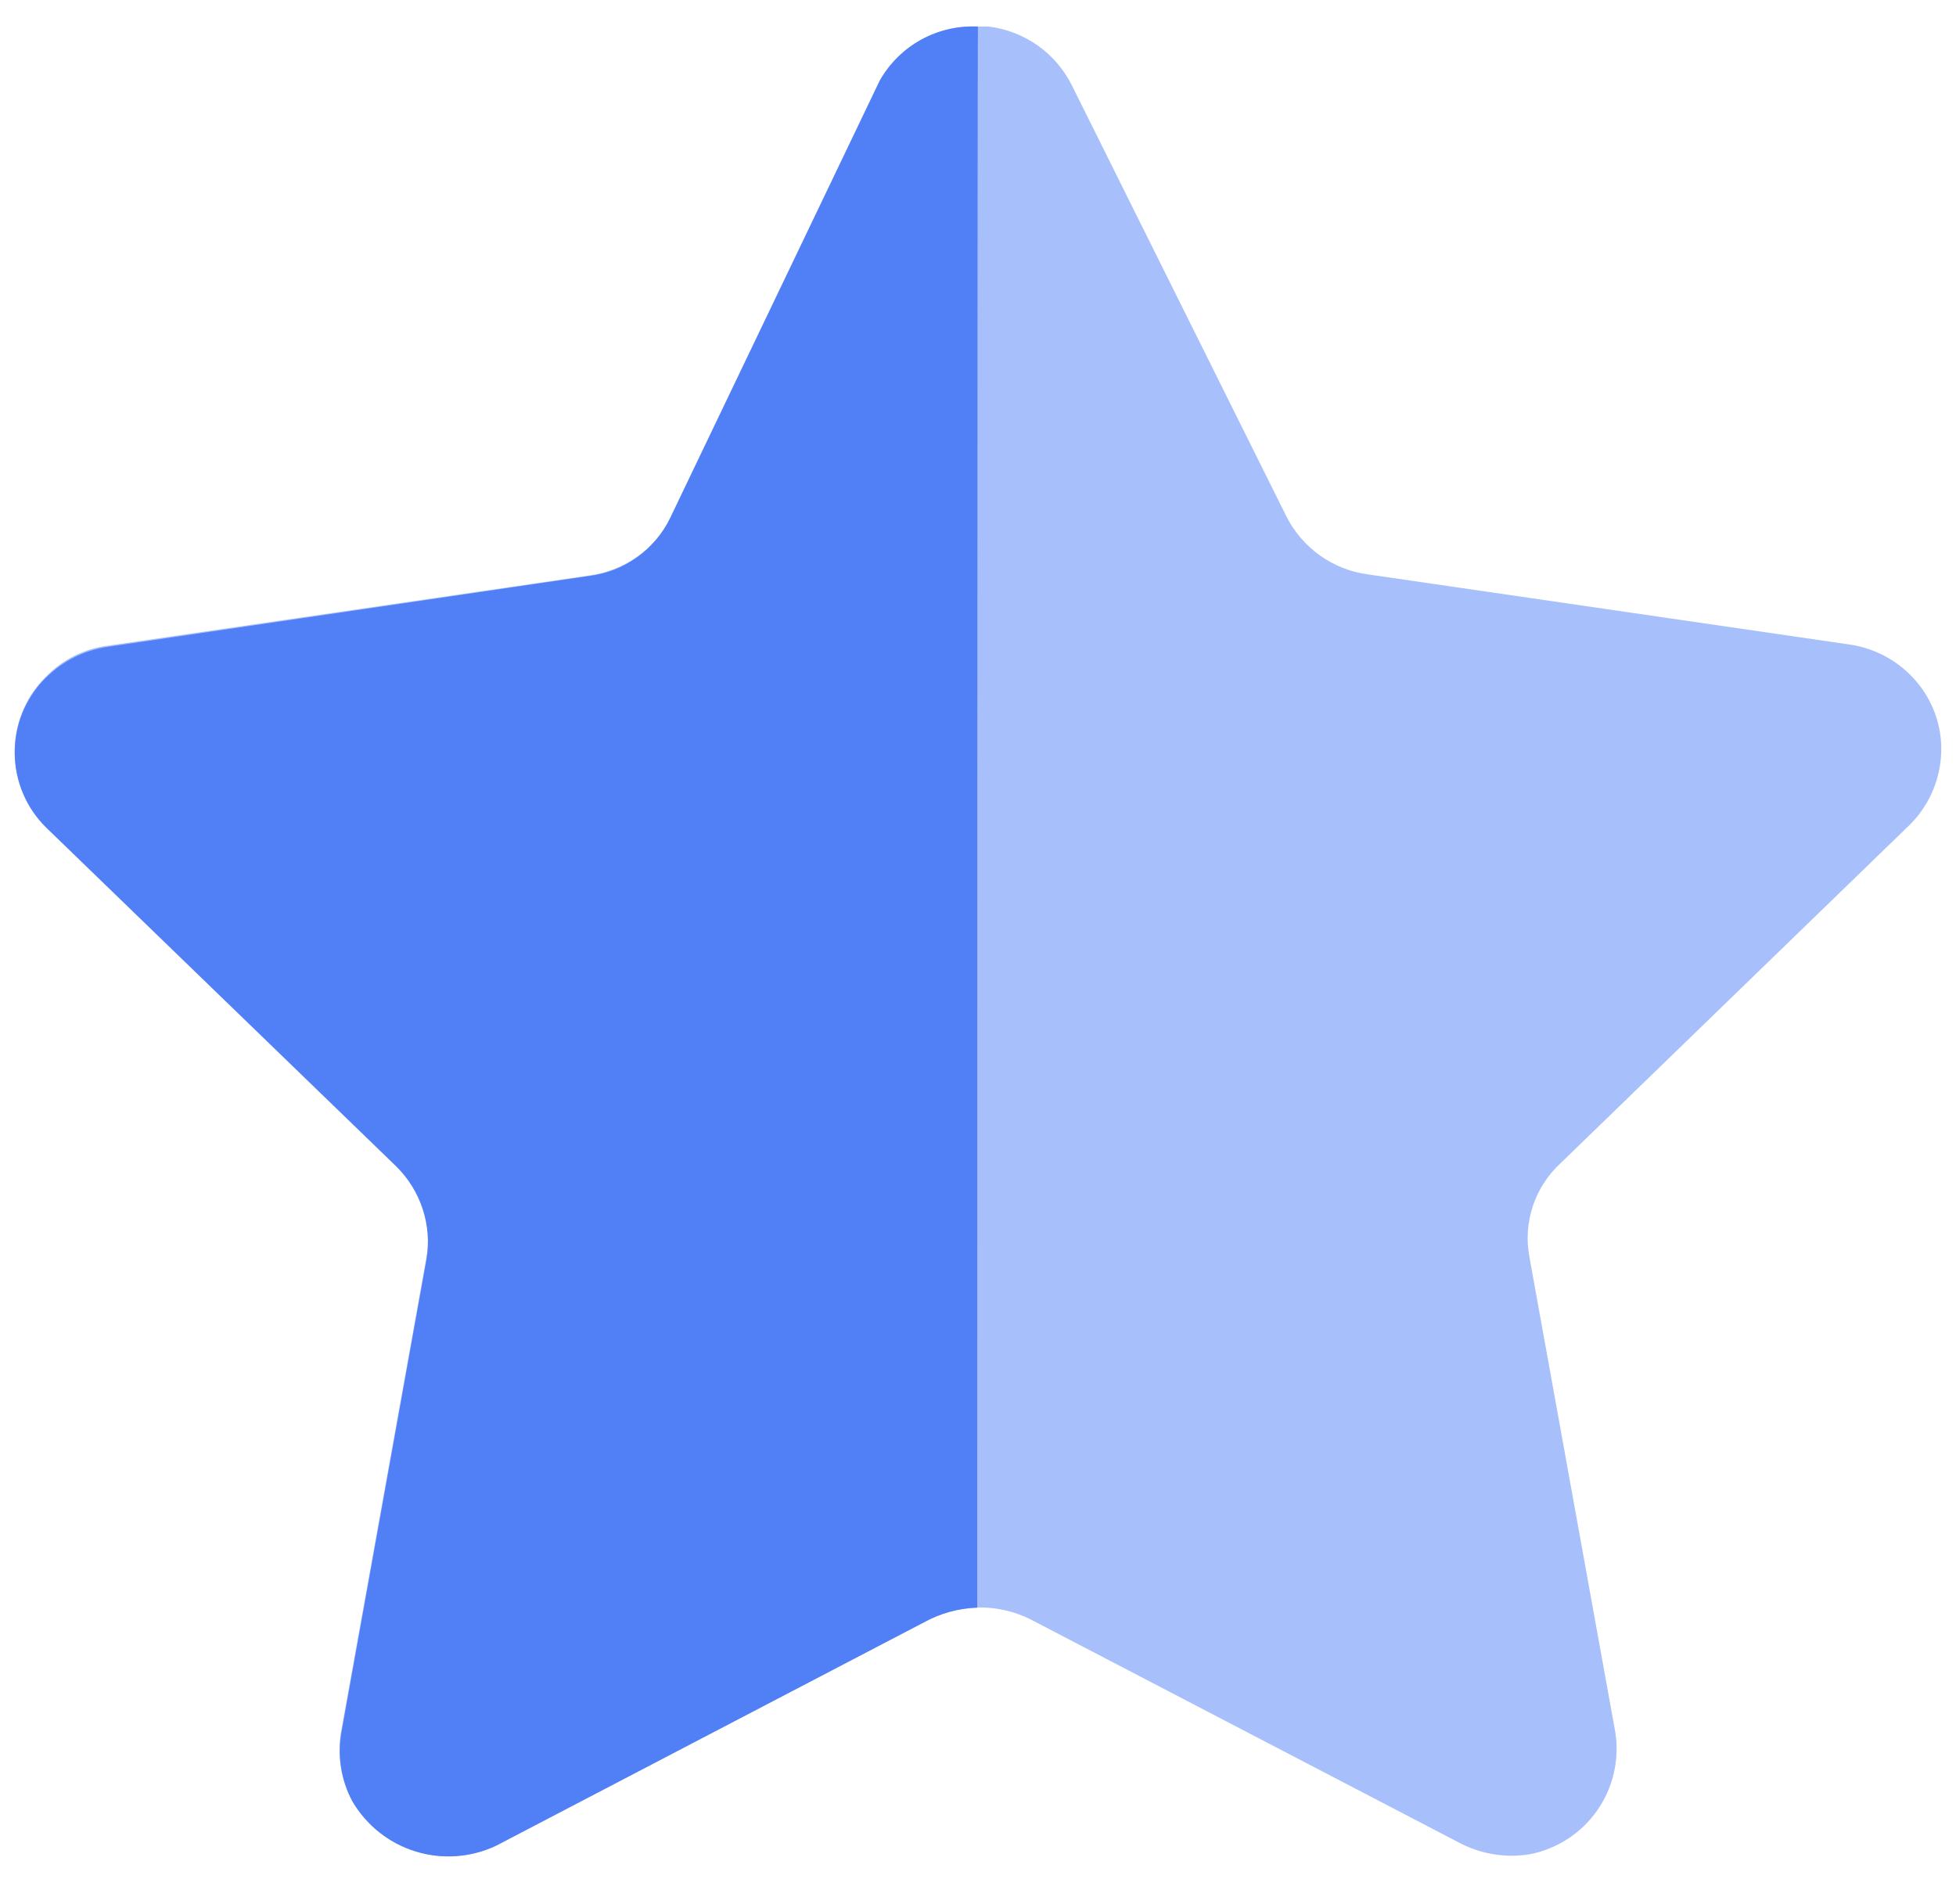 <svg width="38" height="37" viewBox="0 0 38 37" fill="none" xmlns="http://www.w3.org/2000/svg">
<path opacity="0.503" d="M20.826 1.664L24.993 10.037C25.145 10.337 25.367 10.596 25.64 10.791C25.913 10.986 26.23 11.113 26.562 11.159L35.921 12.522C36.469 12.599 36.964 12.888 37.299 13.327C37.463 13.542 37.583 13.788 37.65 14.05C37.718 14.312 37.732 14.585 37.692 14.853C37.627 15.302 37.416 15.718 37.092 16.036L30.31 22.61C30.067 22.836 29.885 23.119 29.78 23.433C29.675 23.748 29.651 24.084 29.71 24.41L31.38 33.652C31.466 34.188 31.34 34.736 31.028 35.181C30.716 35.625 30.243 35.931 29.71 36.032C29.254 36.104 28.786 36.03 28.374 35.819L20.026 31.469C19.721 31.315 19.383 31.235 19.041 31.235C18.698 31.235 18.361 31.315 18.055 31.469L9.707 35.819C9.214 36.081 8.639 36.141 8.103 35.984C7.567 35.828 7.114 35.468 6.839 34.982C6.628 34.58 6.552 34.121 6.622 33.673L8.285 24.432C8.343 24.106 8.319 23.77 8.214 23.456C8.109 23.142 7.927 22.858 7.685 22.632L0.906 16.057C0.519 15.684 0.296 15.172 0.286 14.634C0.275 14.097 0.479 13.577 0.852 13.189L0.906 13.135C1.228 12.808 1.651 12.6 2.106 12.545L11.465 11.18C11.798 11.133 12.115 11.007 12.389 10.811C12.662 10.616 12.884 10.356 13.036 10.056L17.053 1.664C17.229 1.312 17.501 1.017 17.838 0.813C18.175 0.61 18.563 0.507 18.956 0.516H19.207C19.551 0.558 19.879 0.685 20.162 0.886C20.445 1.086 20.673 1.354 20.826 1.664" fill="#517FF6"/>
<path d="M18.985 31.239C18.623 31.251 18.27 31.348 17.952 31.522L9.644 35.862C9.154 36.095 8.595 36.136 8.076 35.976C7.558 35.816 7.118 35.468 6.844 34.999C6.632 34.601 6.556 34.145 6.627 33.699L8.285 24.476C8.341 24.146 8.315 23.808 8.21 23.49C8.106 23.173 7.926 22.885 7.685 22.652L0.899 16.083C0.512 15.704 0.292 15.187 0.286 14.645C0.28 14.103 0.489 13.581 0.867 13.193C0.878 13.182 0.888 13.172 0.899 13.163C1.221 12.844 1.637 12.636 2.085 12.57L11.452 11.191C11.786 11.149 12.104 11.024 12.377 10.828C12.651 10.631 12.871 10.37 13.018 10.067L17.09 1.567C17.279 1.232 17.558 0.956 17.895 0.77C18.232 0.585 18.615 0.497 18.999 0.516C18.985 1.075 18.985 30.861 18.985 31.239Z" fill="#517FF6"/>
</svg>
